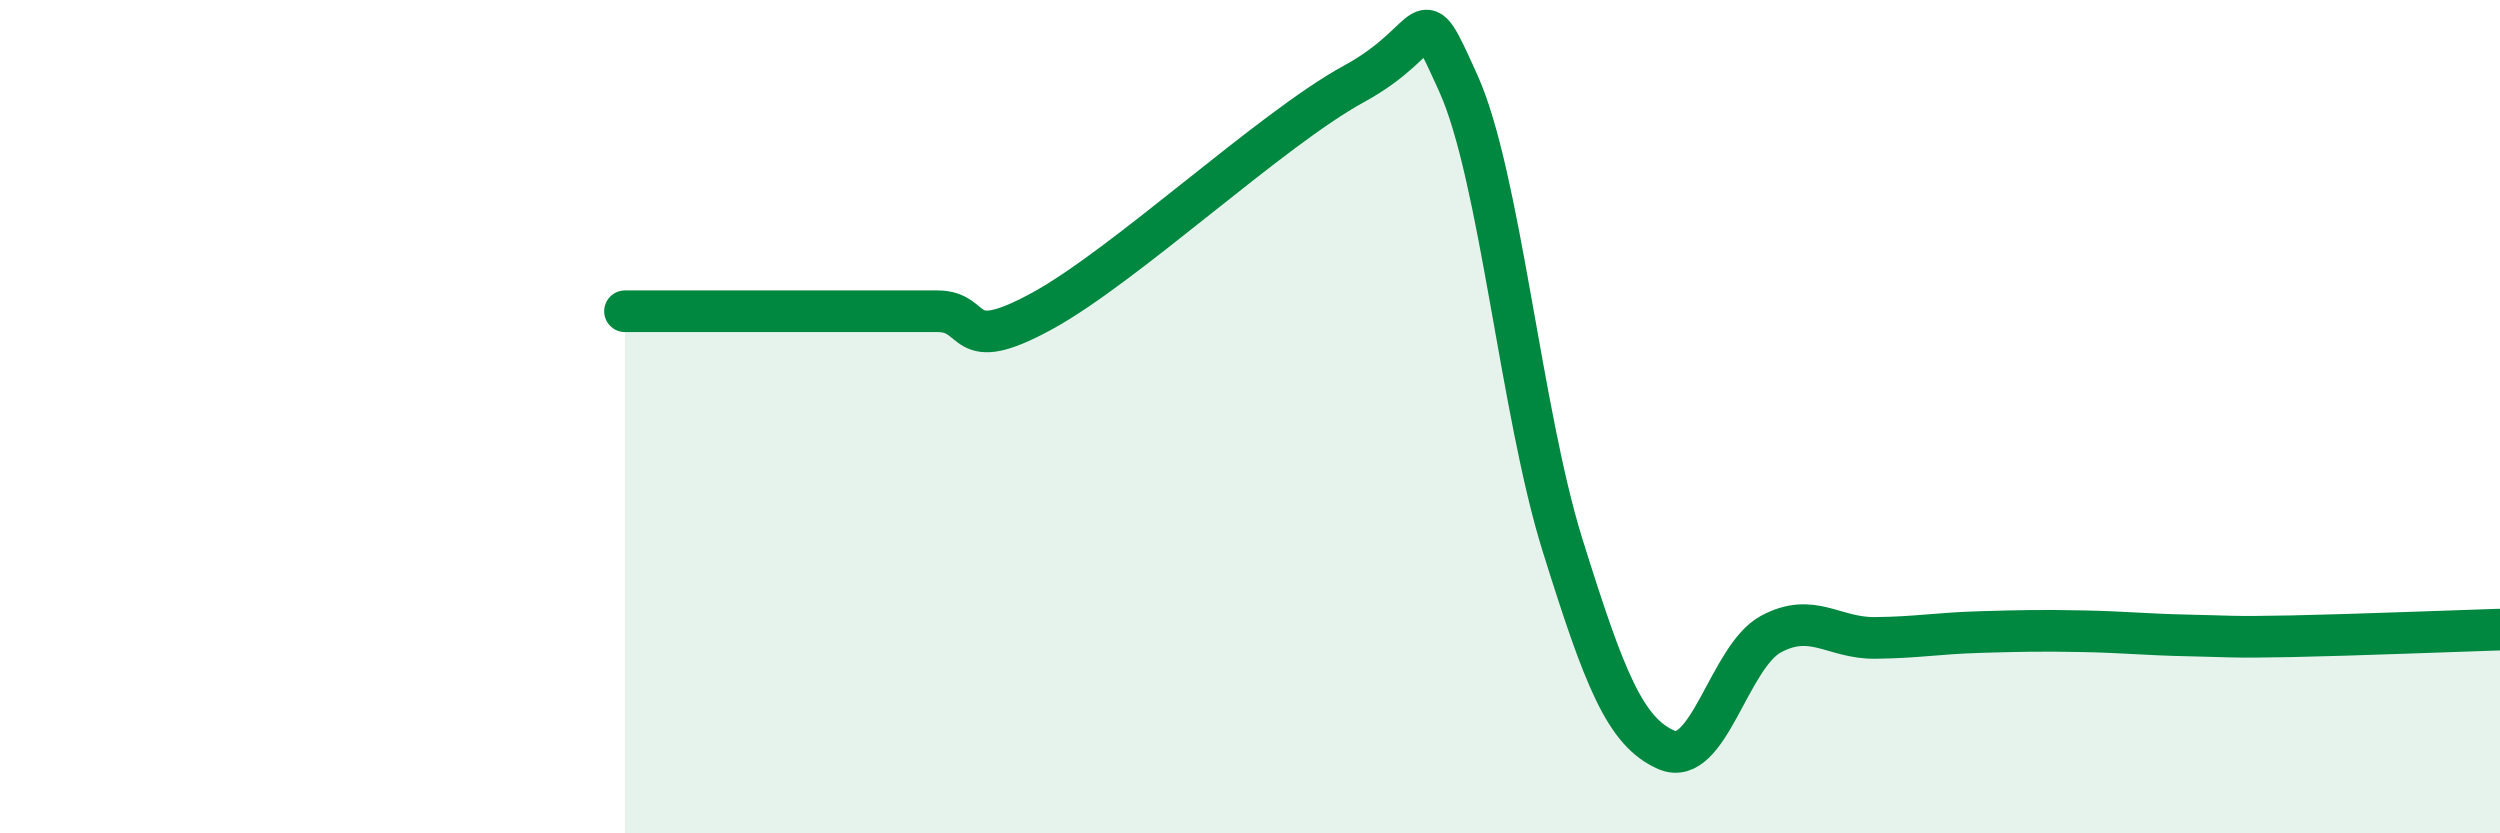 
    <svg width="60" height="20" viewBox="0 0 60 20" xmlns="http://www.w3.org/2000/svg">
      <path
        d="M 15,7.47 C 15.5,7.47 16.5,7.47 17.5,7.47 C 18.5,7.47 19,7.47 20,7.47 C 21,7.47 21.5,7.47 22.5,7.47 C 23.5,7.47 23,8.56 25,7.47 C 27,6.38 30.5,3.1 32.5,2.01 C 34.5,0.92 34,-0.21 35,2 C 36,4.21 36.5,9.88 37.5,13.08 C 38.5,16.28 39,17.57 40,18 C 41,18.43 41.5,15.76 42.5,15.22 C 43.5,14.68 44,15.32 45,15.31 C 46,15.3 46.5,15.2 47.5,15.17 C 48.5,15.14 49,15.13 50,15.15 C 51,15.17 51.5,15.23 52.5,15.25 C 53.5,15.27 53.5,15.3 55,15.27 C 56.5,15.24 59,15.14 60,15.11L60 20L15 20Z"
        fill="#008740"
        opacity="0.1"
        stroke-linecap="round"
        stroke-linejoin="round"
      />
      <path
        d="M 15,7.47 C 15.5,7.47 16.5,7.47 17.5,7.47 C 18.5,7.47 19,7.47 20,7.47 C 21,7.47 21.5,7.47 22.5,7.47 C 23.5,7.47 23,8.56 25,7.47 C 27,6.38 30.5,3.1 32.5,2.01 C 34.5,0.92 34,-0.21 35,2 C 36,4.21 36.5,9.88 37.5,13.08 C 38.5,16.28 39,17.57 40,18 C 41,18.43 41.5,15.76 42.5,15.22 C 43.5,14.68 44,15.32 45,15.31 C 46,15.3 46.5,15.2 47.5,15.17 C 48.5,15.14 49,15.13 50,15.15 C 51,15.17 51.5,15.23 52.5,15.25 C 53.5,15.27 53.5,15.3 55,15.27 C 56.5,15.24 59,15.14 60,15.11"
        stroke="#008740"
        stroke-width="1"
        fill="none"
        stroke-linecap="round"
        stroke-linejoin="round"
      />
    </svg>
  